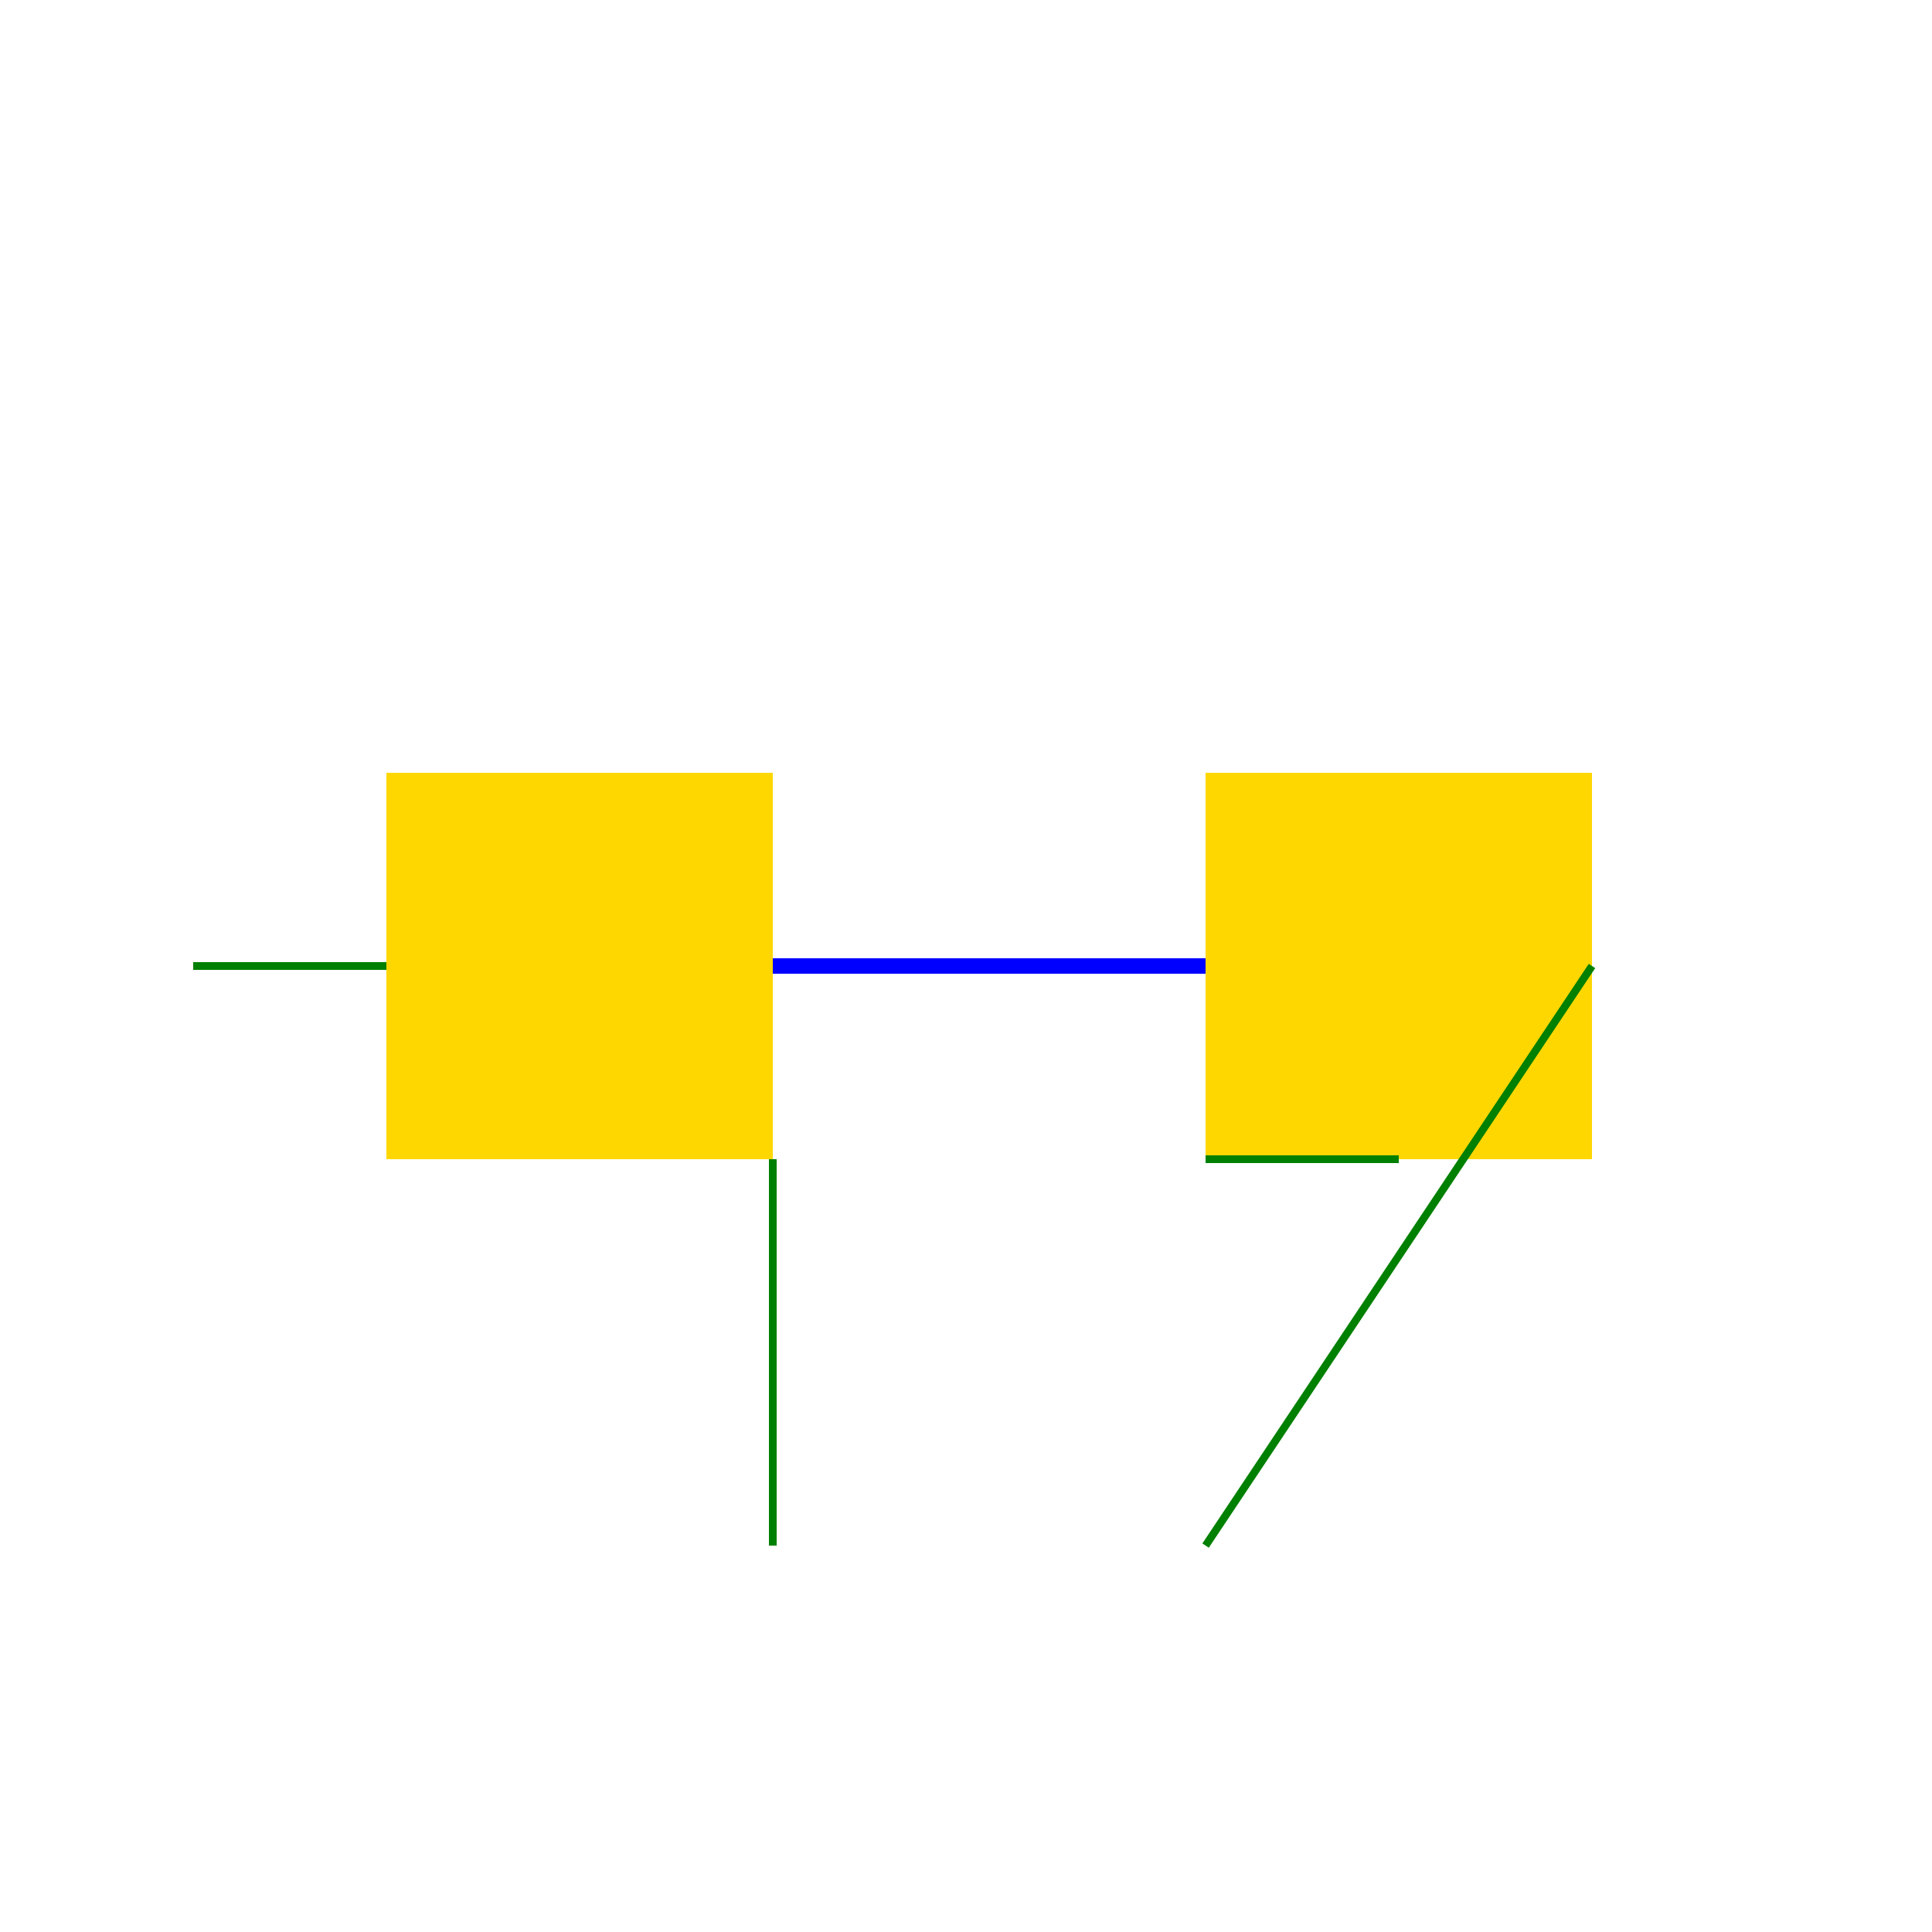<!--

Generated by DrawGPT.
Free, open source, AI generated images in SVG, PNG, and HTML Canvas format.
https://drawgpt.ai

Created: 2024-02-13T13:39:52.242Z
Link: https://drawgpt.ai/prompt/163382/

-->
<svg xmlns="http://www.w3.org/2000/svg" xmlns:xlink="http://www.w3.org/1999/xlink" width="500" height="500"><defs/><g><rect fill="#FFD700" stroke="none" x="100" y="200" width="100" height="100"/><rect fill="#FFD700" stroke="none" x="312" y="200" width="100" height="100"/><path fill="none" stroke="#0000FF" paint-order="fill stroke markers" d=" M 200 250 L 312 250" stroke-miterlimit="10" stroke-width="4" stroke-dasharray=""/><path fill="none" stroke="#008000" paint-order="fill stroke markers" d=" M 50 250 L 100 250 M 200 300 L 200 400 M 312 300 L 362 300 M 412 250 L 312 400" stroke-miterlimit="10" stroke-width="2" stroke-dasharray=""/></g></svg>